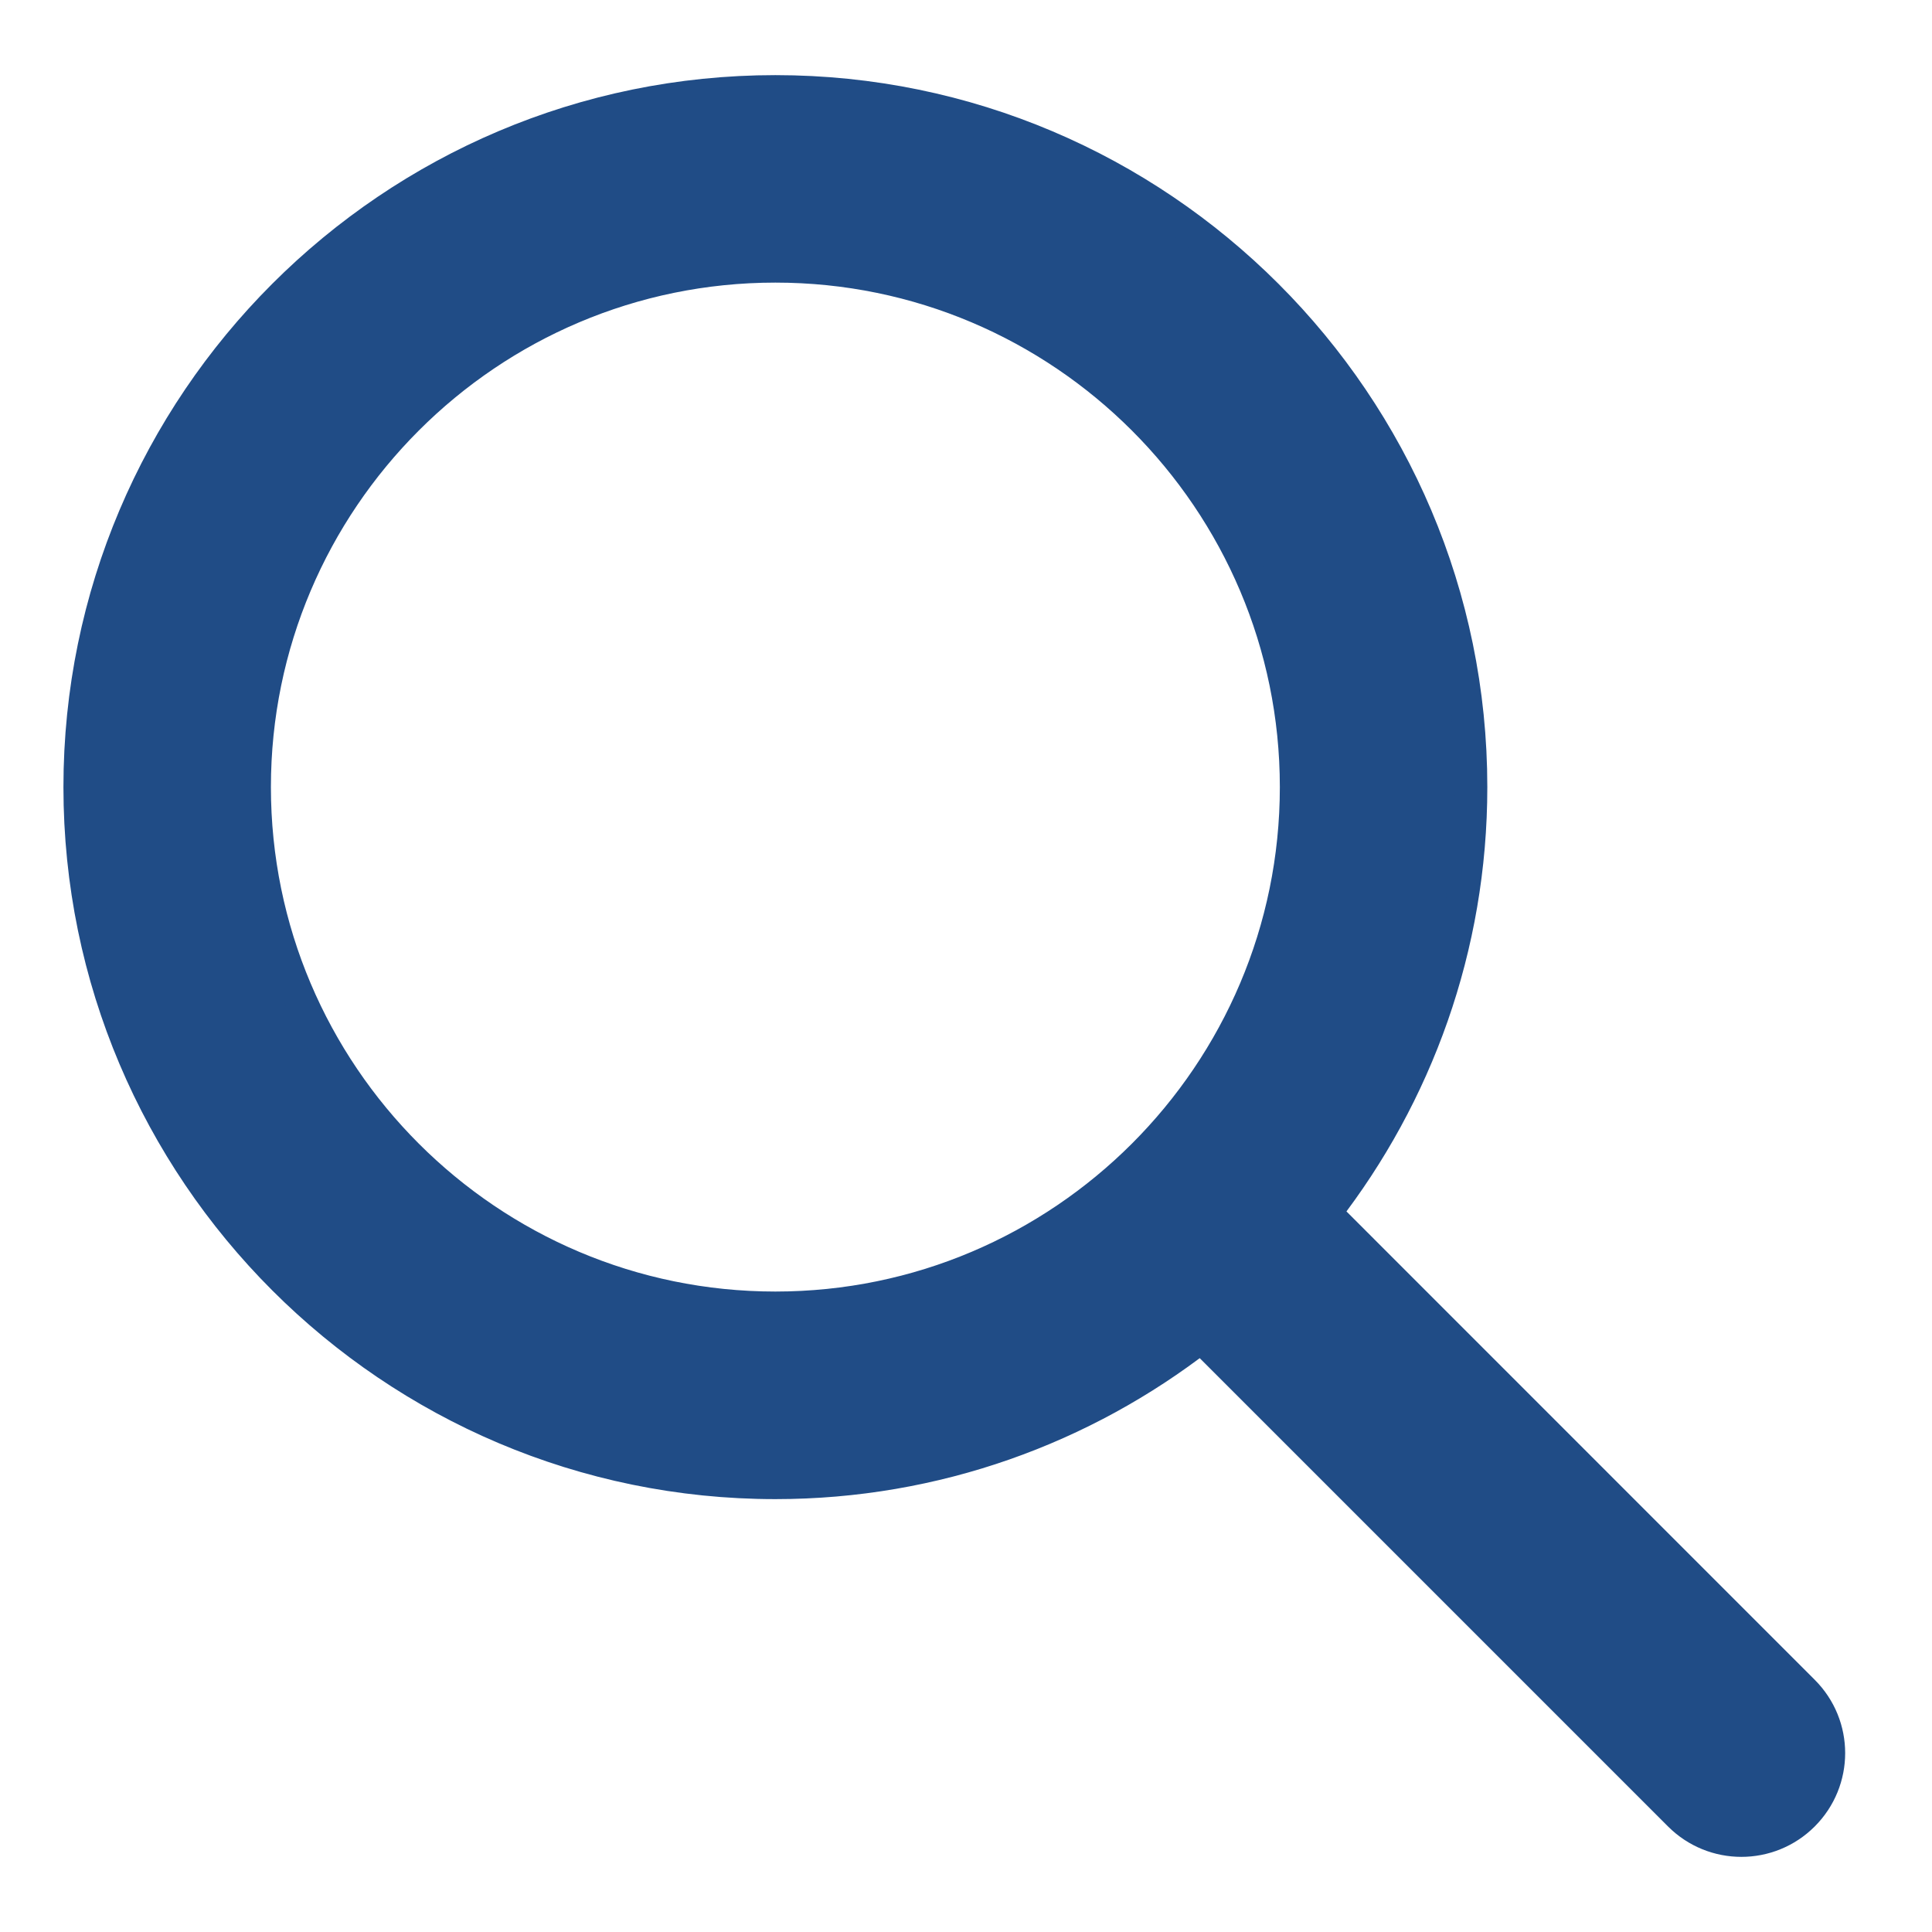 <svg width="18" height="18" viewBox="0 0 18 18" fill="none" xmlns="http://www.w3.org/2000/svg">
<path d="M16.801 15.756L12.346 11.3C13.197 10.203 13.707 8.827 13.707 7.333C13.707 3.759 10.799 0.85 7.224 0.85C3.649 0.85 0.741 3.758 0.741 7.333C0.741 10.908 3.649 13.817 7.224 13.817C8.718 13.817 10.094 13.307 11.191 12.455L15.647 16.911C15.806 17.07 16.015 17.15 16.224 17.15C16.433 17.15 16.642 17.07 16.801 16.911C17.121 16.591 17.121 16.075 16.801 15.756ZM7.224 12.183C4.549 12.183 2.374 10.008 2.374 7.333C2.374 4.659 4.549 2.483 7.224 2.483C9.898 2.483 12.074 4.659 12.074 7.333C12.074 10.008 9.898 12.183 7.224 12.183Z" fill="#204C86" stroke="#204C86" stroke-width="0.3"/>
</svg>
